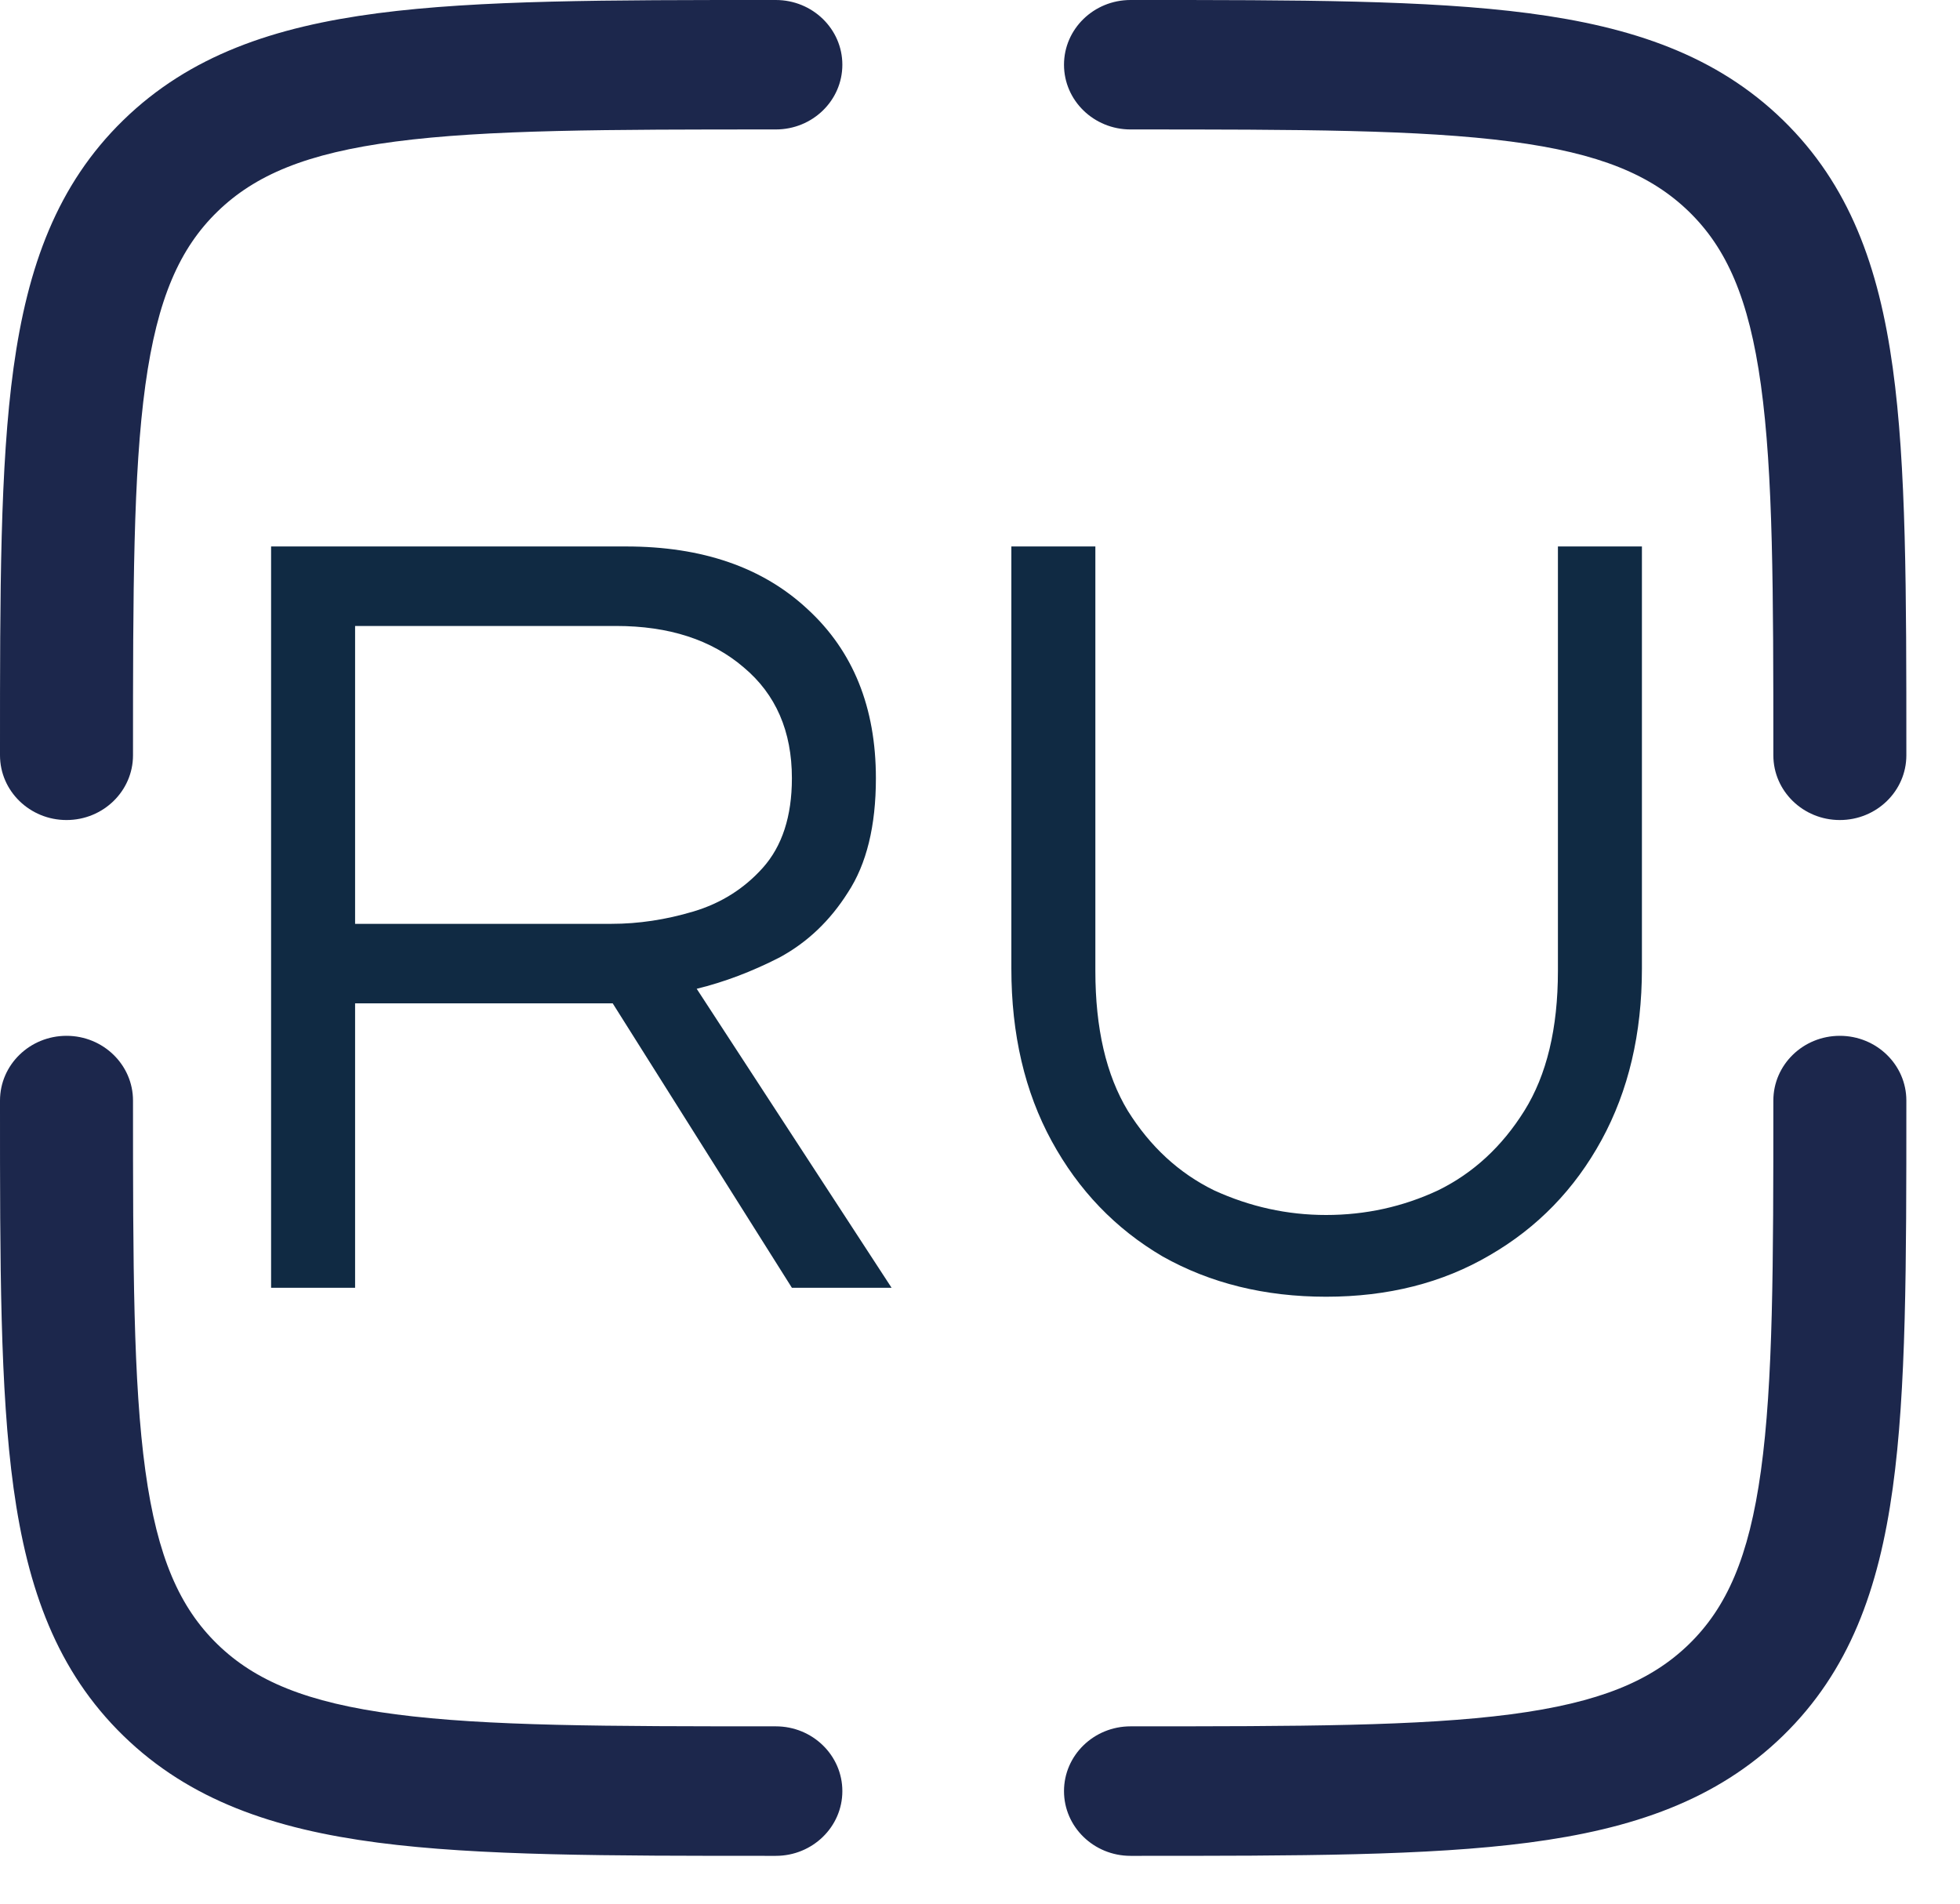 <svg width="35" height="34" viewBox="0 0 35 34" fill="none" xmlns="http://www.w3.org/2000/svg">
<path fill-rule="evenodd" clip-rule="evenodd" d="M13.765 4.95824e-07L13.854 1.04717e-06C14.51 1.04717e-06 15.042 0.518 15.042 1.156C15.042 1.795 14.51 2.312 13.854 2.312C10.835 2.312 8.69 2.315 7.063 2.528C5.47 2.736 4.552 3.128 3.882 3.78C3.212 4.432 2.81 5.326 2.596 6.877C2.378 8.461 2.375 10.55 2.375 13.49C2.375 14.128 1.843 14.646 1.188 14.646C0.532 14.646 1.07547e-06 14.128 1.07547e-06 13.49L5.09225e-07 13.403C-2.45943e-05 10.569 -4.45917e-05 8.325 0.242 6.569C0.492 4.762 1.018 3.299 2.203 2.145C3.388 0.991 4.89 0.479 6.747 0.236C8.55 -4.34183e-05 10.855 -2.3947e-05 13.765 4.95824e-07ZM26.979 2.528C25.352 2.315 23.207 2.312 20.188 2.312C19.532 2.312 19 1.795 19 1.156C19 0.518 19.532 1.04717e-06 20.188 1.04717e-06L20.277 4.95824e-07C23.187 -2.3947e-05 25.491 -4.34183e-05 27.295 0.236C29.151 0.479 30.654 0.991 31.839 2.145C33.024 3.299 33.55 4.762 33.799 6.569C34.042 8.325 34.042 10.569 34.042 13.403V13.49C34.042 14.128 33.51 14.646 32.854 14.646C32.198 14.646 31.667 14.128 31.667 13.49C31.667 10.55 31.664 8.461 31.445 6.877C31.231 5.326 30.83 4.432 30.16 3.78C29.489 3.128 28.572 2.736 26.979 2.528ZM1.188 18.5C1.843 18.5 2.375 19.018 2.375 19.656C2.375 22.596 2.378 24.684 2.596 26.269C2.81 27.82 3.212 28.713 3.882 29.366C4.552 30.018 5.47 30.409 7.063 30.618C8.69 30.831 10.835 30.833 13.854 30.833C14.51 30.833 15.042 31.351 15.042 31.99C15.042 32.628 14.51 33.146 13.854 33.146H13.765C10.855 33.146 8.55 33.146 6.747 32.91C4.89 32.667 3.388 32.155 2.203 31.001C1.018 29.847 0.492 28.384 0.242 26.577C-4.45917e-05 24.82 -2.45943e-05 22.576 5.09225e-07 19.743L1.07547e-06 19.656C1.07547e-06 19.018 0.532 18.5 1.188 18.5ZM32.854 18.5C33.51 18.5 34.042 19.018 34.042 19.656V19.743C34.042 22.576 34.042 24.82 33.799 26.577C33.55 28.384 33.024 29.847 31.839 31.001C30.654 32.155 29.151 32.667 27.295 32.91C25.491 33.146 23.187 33.146 20.277 33.146H20.188C19.532 33.146 19 32.628 19 31.99C19 31.351 19.532 30.833 20.188 30.833C23.207 30.833 25.352 30.831 26.979 30.618C28.572 30.409 29.489 30.018 30.16 29.366C30.83 28.713 31.231 27.82 31.445 26.269C31.664 24.684 31.667 22.596 31.667 19.656C31.667 19.018 32.198 18.5 32.854 18.5Z" fill="#1C274C"/>
<path d="M4.841 23V9.76H11.181C12.541 9.76 13.621 10.133 14.421 10.88C15.234 11.627 15.641 12.633 15.641 13.9C15.641 14.753 15.474 15.433 15.141 15.94C14.821 16.447 14.414 16.833 13.921 17.1C13.427 17.353 12.934 17.54 12.441 17.66L15.921 23H14.141L10.941 17.92H6.341V23H4.841ZM6.341 16.5H10.921C11.401 16.5 11.887 16.427 12.381 16.28C12.874 16.133 13.287 15.873 13.621 15.5C13.967 15.113 14.141 14.58 14.141 13.9C14.141 13.06 13.854 12.4 13.281 11.92C12.707 11.427 11.947 11.18 11.001 11.18H6.341V16.5ZM23.68 23.16C22.586 23.16 21.613 22.92 20.76 22.44C19.92 21.947 19.26 21.26 18.78 20.38C18.3 19.5 18.06 18.473 18.06 17.3V9.76H19.56V17.34C19.56 18.367 19.753 19.2 20.14 19.84C20.54 20.48 21.053 20.953 21.68 21.26C22.32 21.553 22.986 21.7 23.68 21.7C24.386 21.7 25.053 21.553 25.68 21.26C26.306 20.953 26.82 20.48 27.22 19.84C27.62 19.2 27.82 18.367 27.82 17.34V9.76H29.32V17.3C29.32 18.46 29.08 19.48 28.6 20.36C28.12 21.24 27.453 21.927 26.6 22.42C25.76 22.913 24.786 23.16 23.68 23.16Z" fill="#102A43"/>
</svg>
